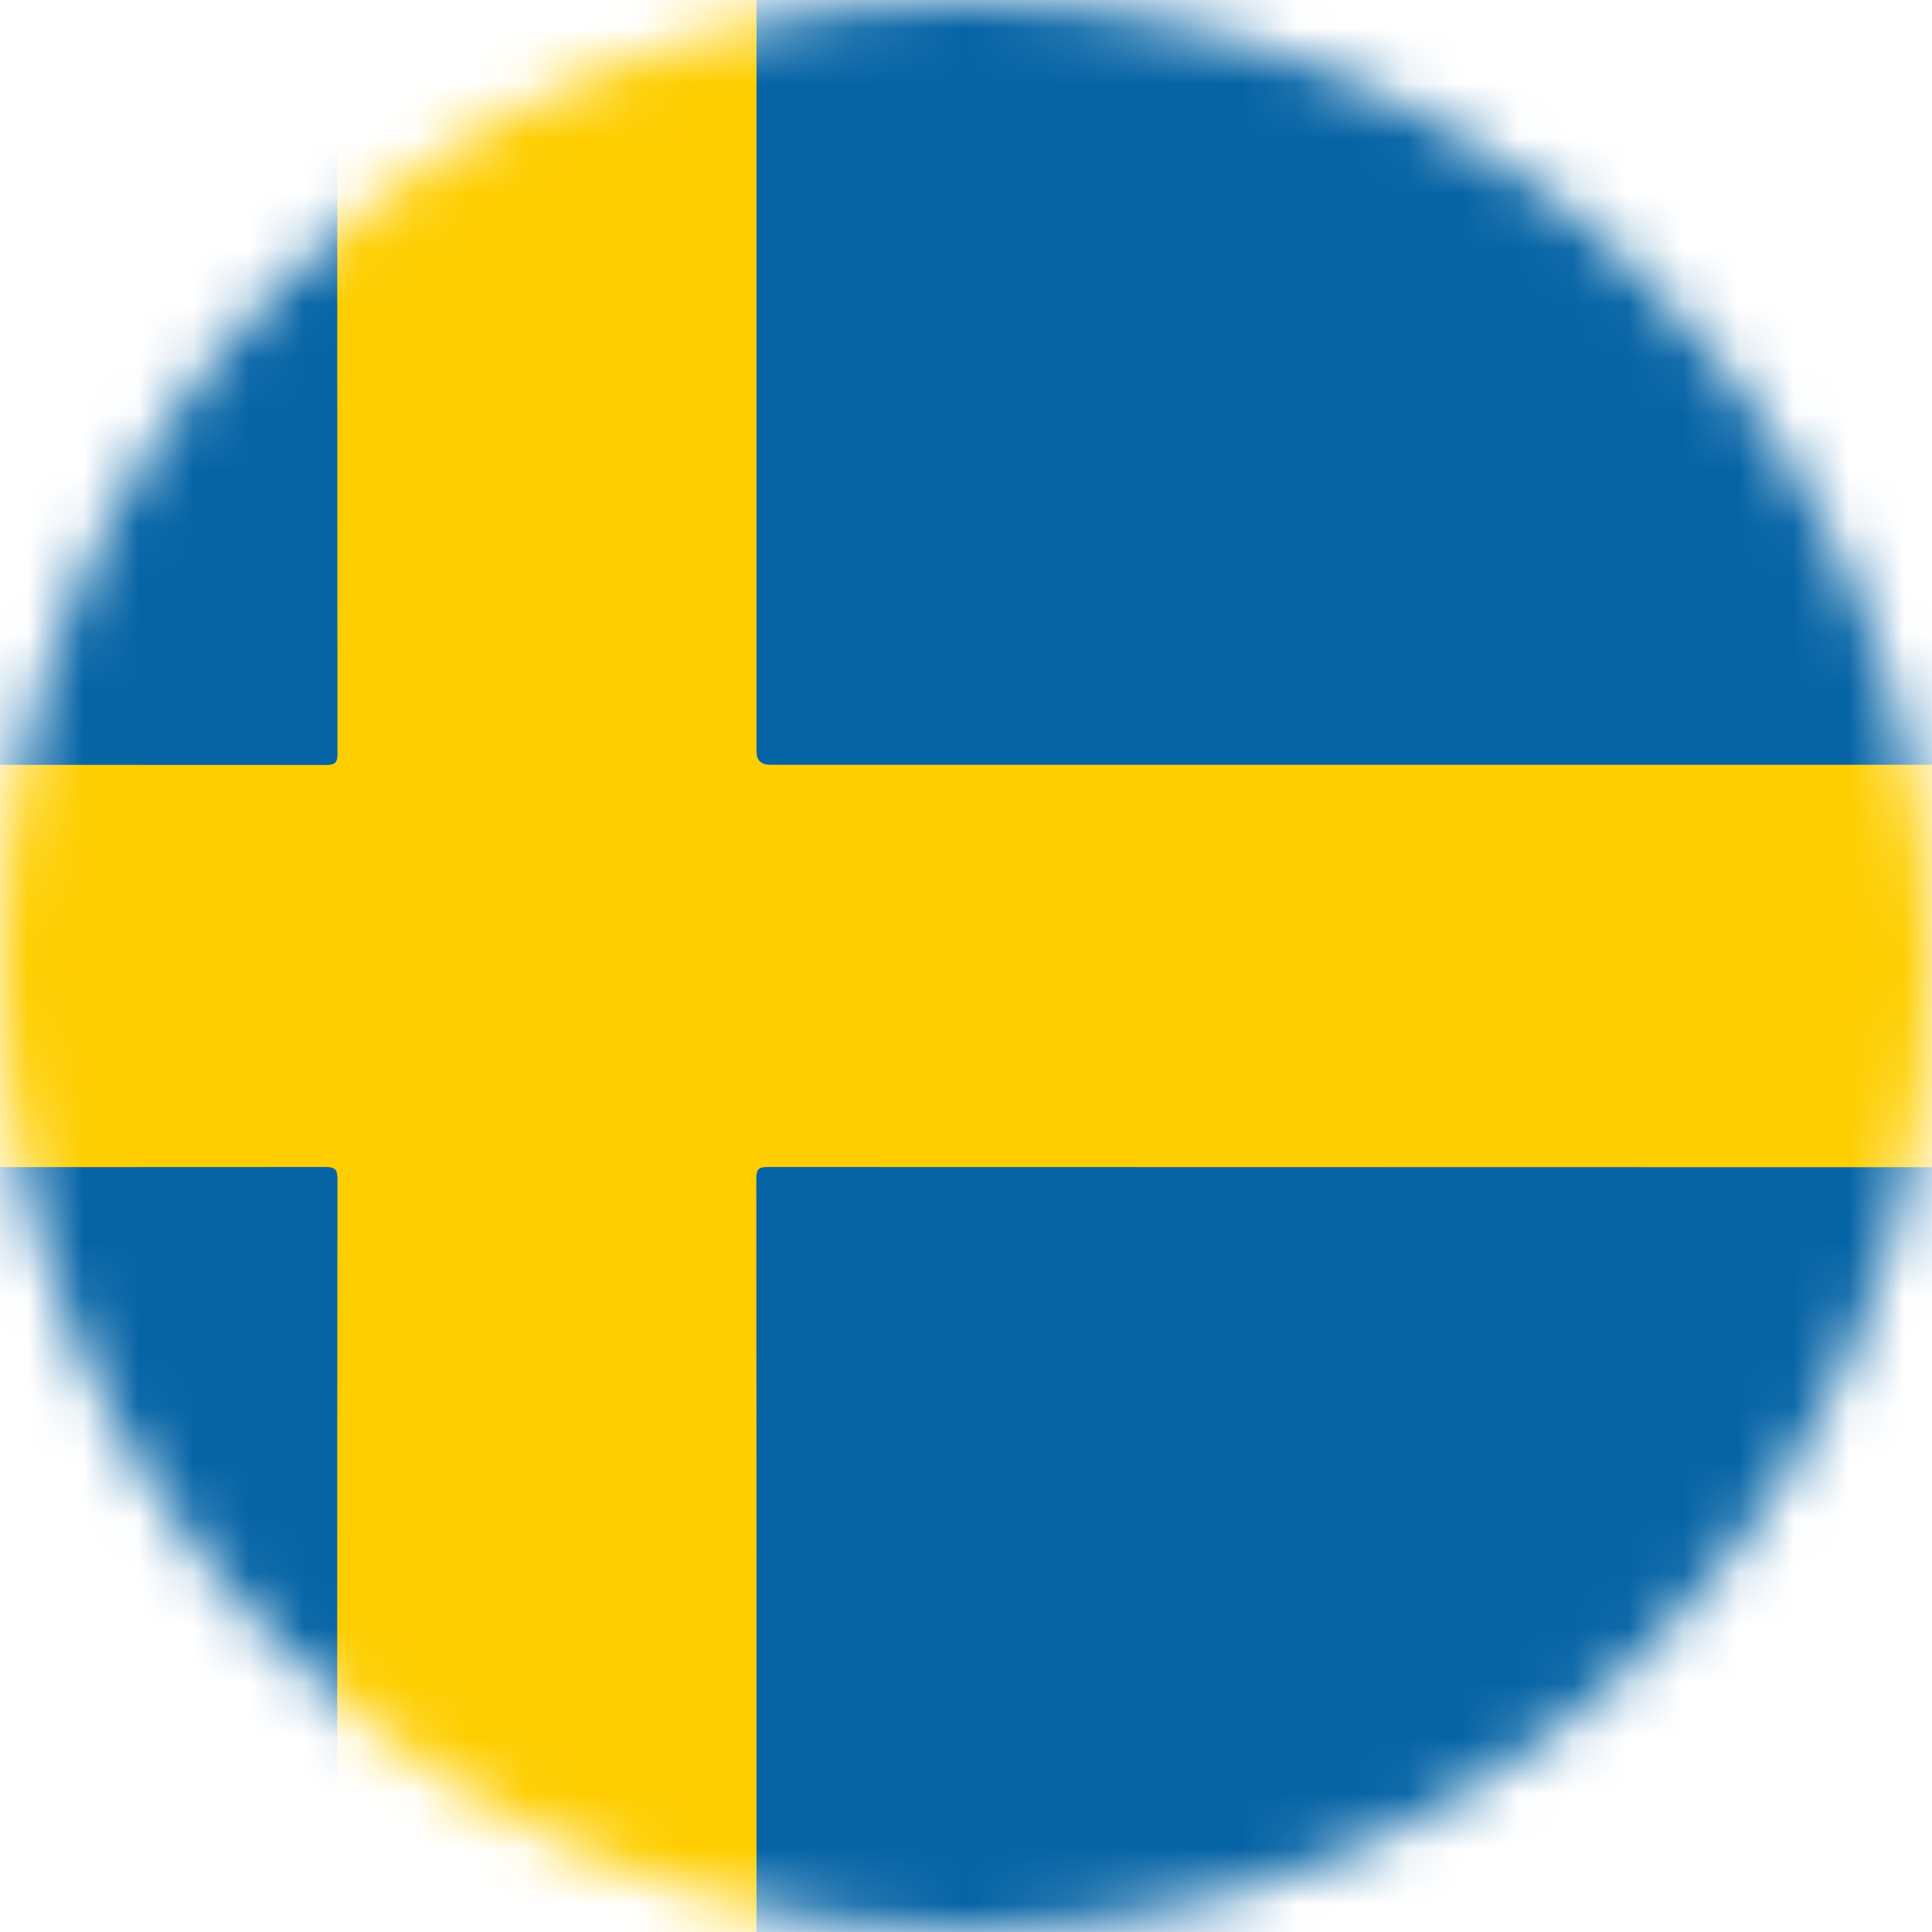 <svg width="35" height="35" viewBox="0 0 35 35" fill="none" xmlns="http://www.w3.org/2000/svg">
<mask id="mask0_2797_1012" style="mask-type:luminance" maskUnits="userSpaceOnUse" x="0" y="0" width="35" height="35">
<path d="M17.5 35C27.165 35 35 27.165 35 17.5C35 7.835 27.165 0 17.5 0C7.835 0 0 7.835 0 17.5C0 27.165 7.835 35 17.5 35Z" fill="white"/>
</mask>
<g mask="url(#mask0_2797_1012)">
<path d="M47.885 -0.727H-12.879V35.727H47.885V-0.727Z" fill="#0664A5"/>
<path d="M13.705 35.727H6.109C6.109 30.94 6.108 26.153 6.114 21.365C6.114 21.182 6.07 21.14 5.88 21.141C-0.373 21.146 -6.626 21.145 -12.879 21.145V13.854C-6.62 13.854 -0.36 13.854 5.9 13.858C6.072 13.858 6.114 13.818 6.114 13.652C6.109 8.859 6.11 4.066 6.11 -0.728H13.705V13.614C13.705 13.774 13.787 13.854 13.951 13.854C25.159 13.854 36.365 13.854 47.573 13.854C47.678 13.854 47.785 13.843 47.885 13.89V21.145C36.562 21.145 25.239 21.145 13.916 21.141C13.745 21.141 13.701 21.179 13.701 21.346C13.706 26.14 13.705 30.934 13.705 35.727L13.705 35.727Z" fill="#FECE00"/>
</g>
</svg>
